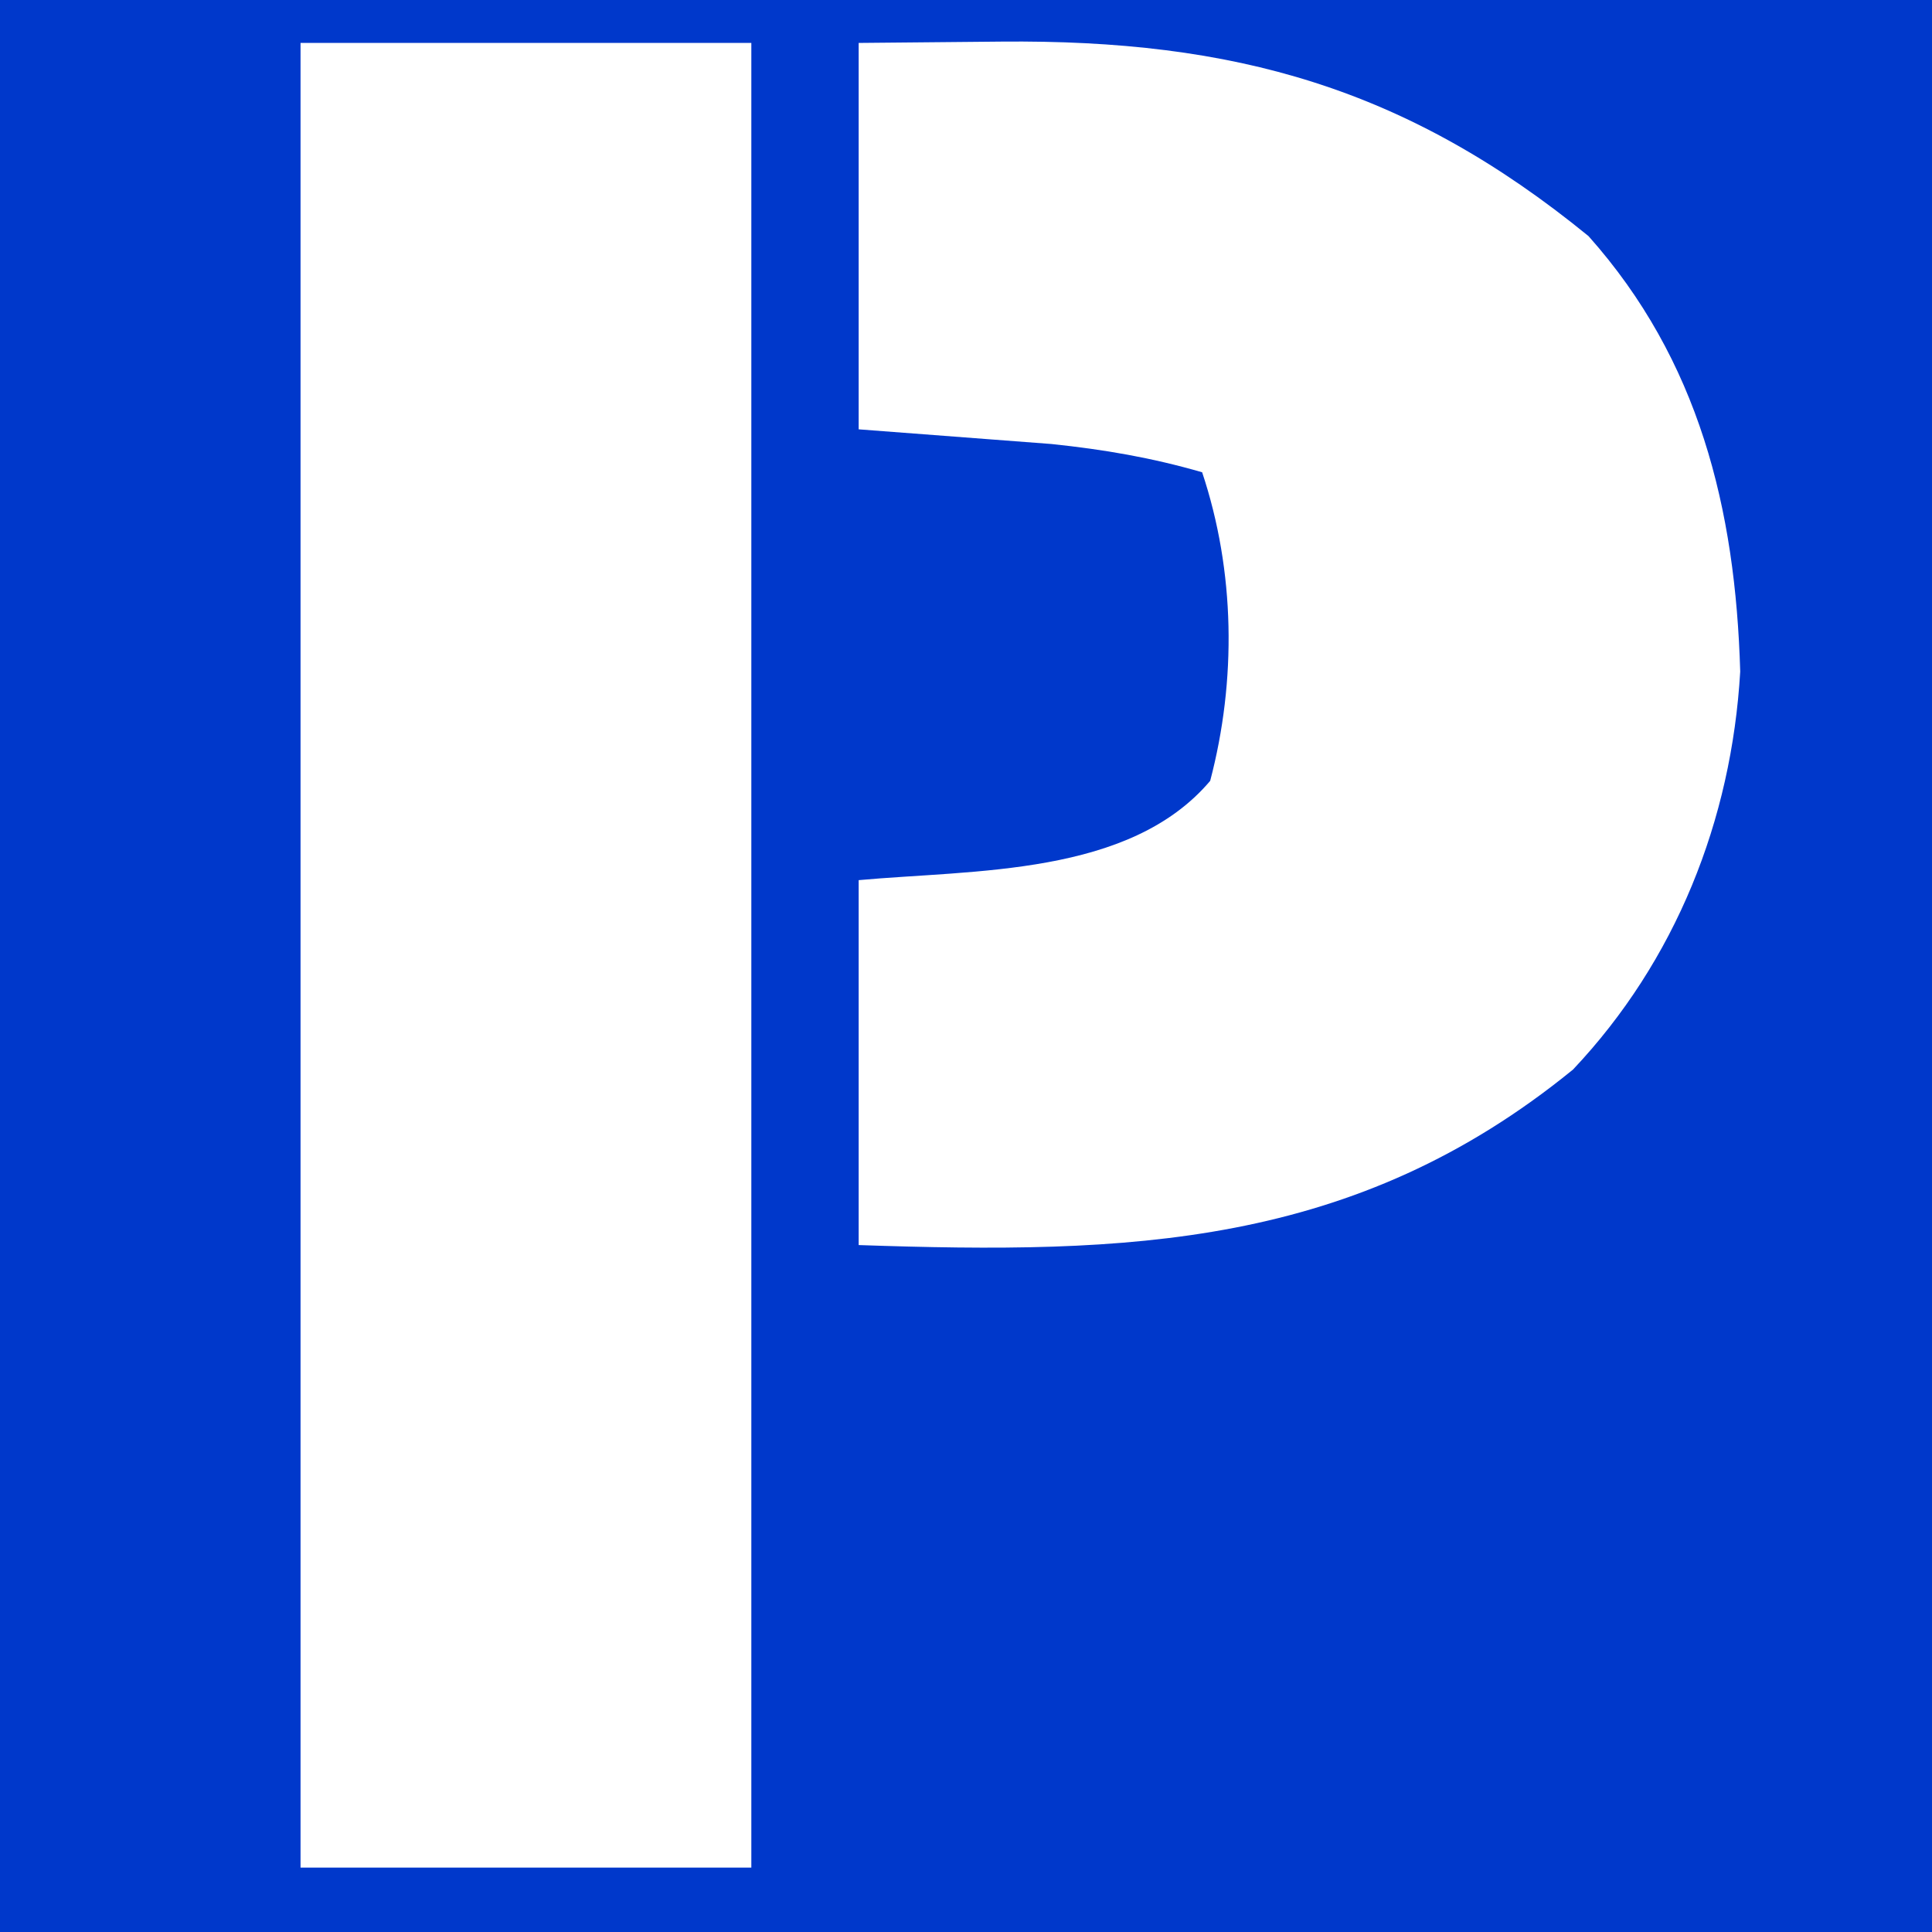 <?xml version="1.0" encoding="UTF-8"?>
<svg version="1.1" xmlns="http://www.w3.org/2000/svg" width="90" height="90">
<path d="M0 0 C29.7 0 59.4 0 90 0 C90 29.7 90 59.4 90 90 C60.3 90 30.6 90 0 90 C0 60.3 0 30.6 0 0 Z M14 2 C14 30.05 14 58.1 14 87 C20.93 87 27.86 87 35 87 C35 58.95 35 30.9 35 2 C28.07 2 21.14 2 14 2 Z M40 2 C40 7.94 40 13.88 40 20 C42.995 20.228 45.99 20.456 48.984 20.684 C51.437 20.941 53.639 21.318 56 22 C57.539 26.617 57.608 31.689 56.375 36.375 C52.619 40.814 45.387 40.51 40 41 C40 46.61 40 52.22 40 58 C52.555 58.429 63.074 58.142 73.277 49.824 C78.062 44.757 80.663 38.208 81.066 31.285 C80.846 23.685 79.142 16.774 74 11 C65.53 4.083 57.489 1.835 46.625 1.938 C44.439 1.958 42.252 1.979 40 2 Z " fill="#0038CB" transform="translate(0,0)"/>
</svg>
